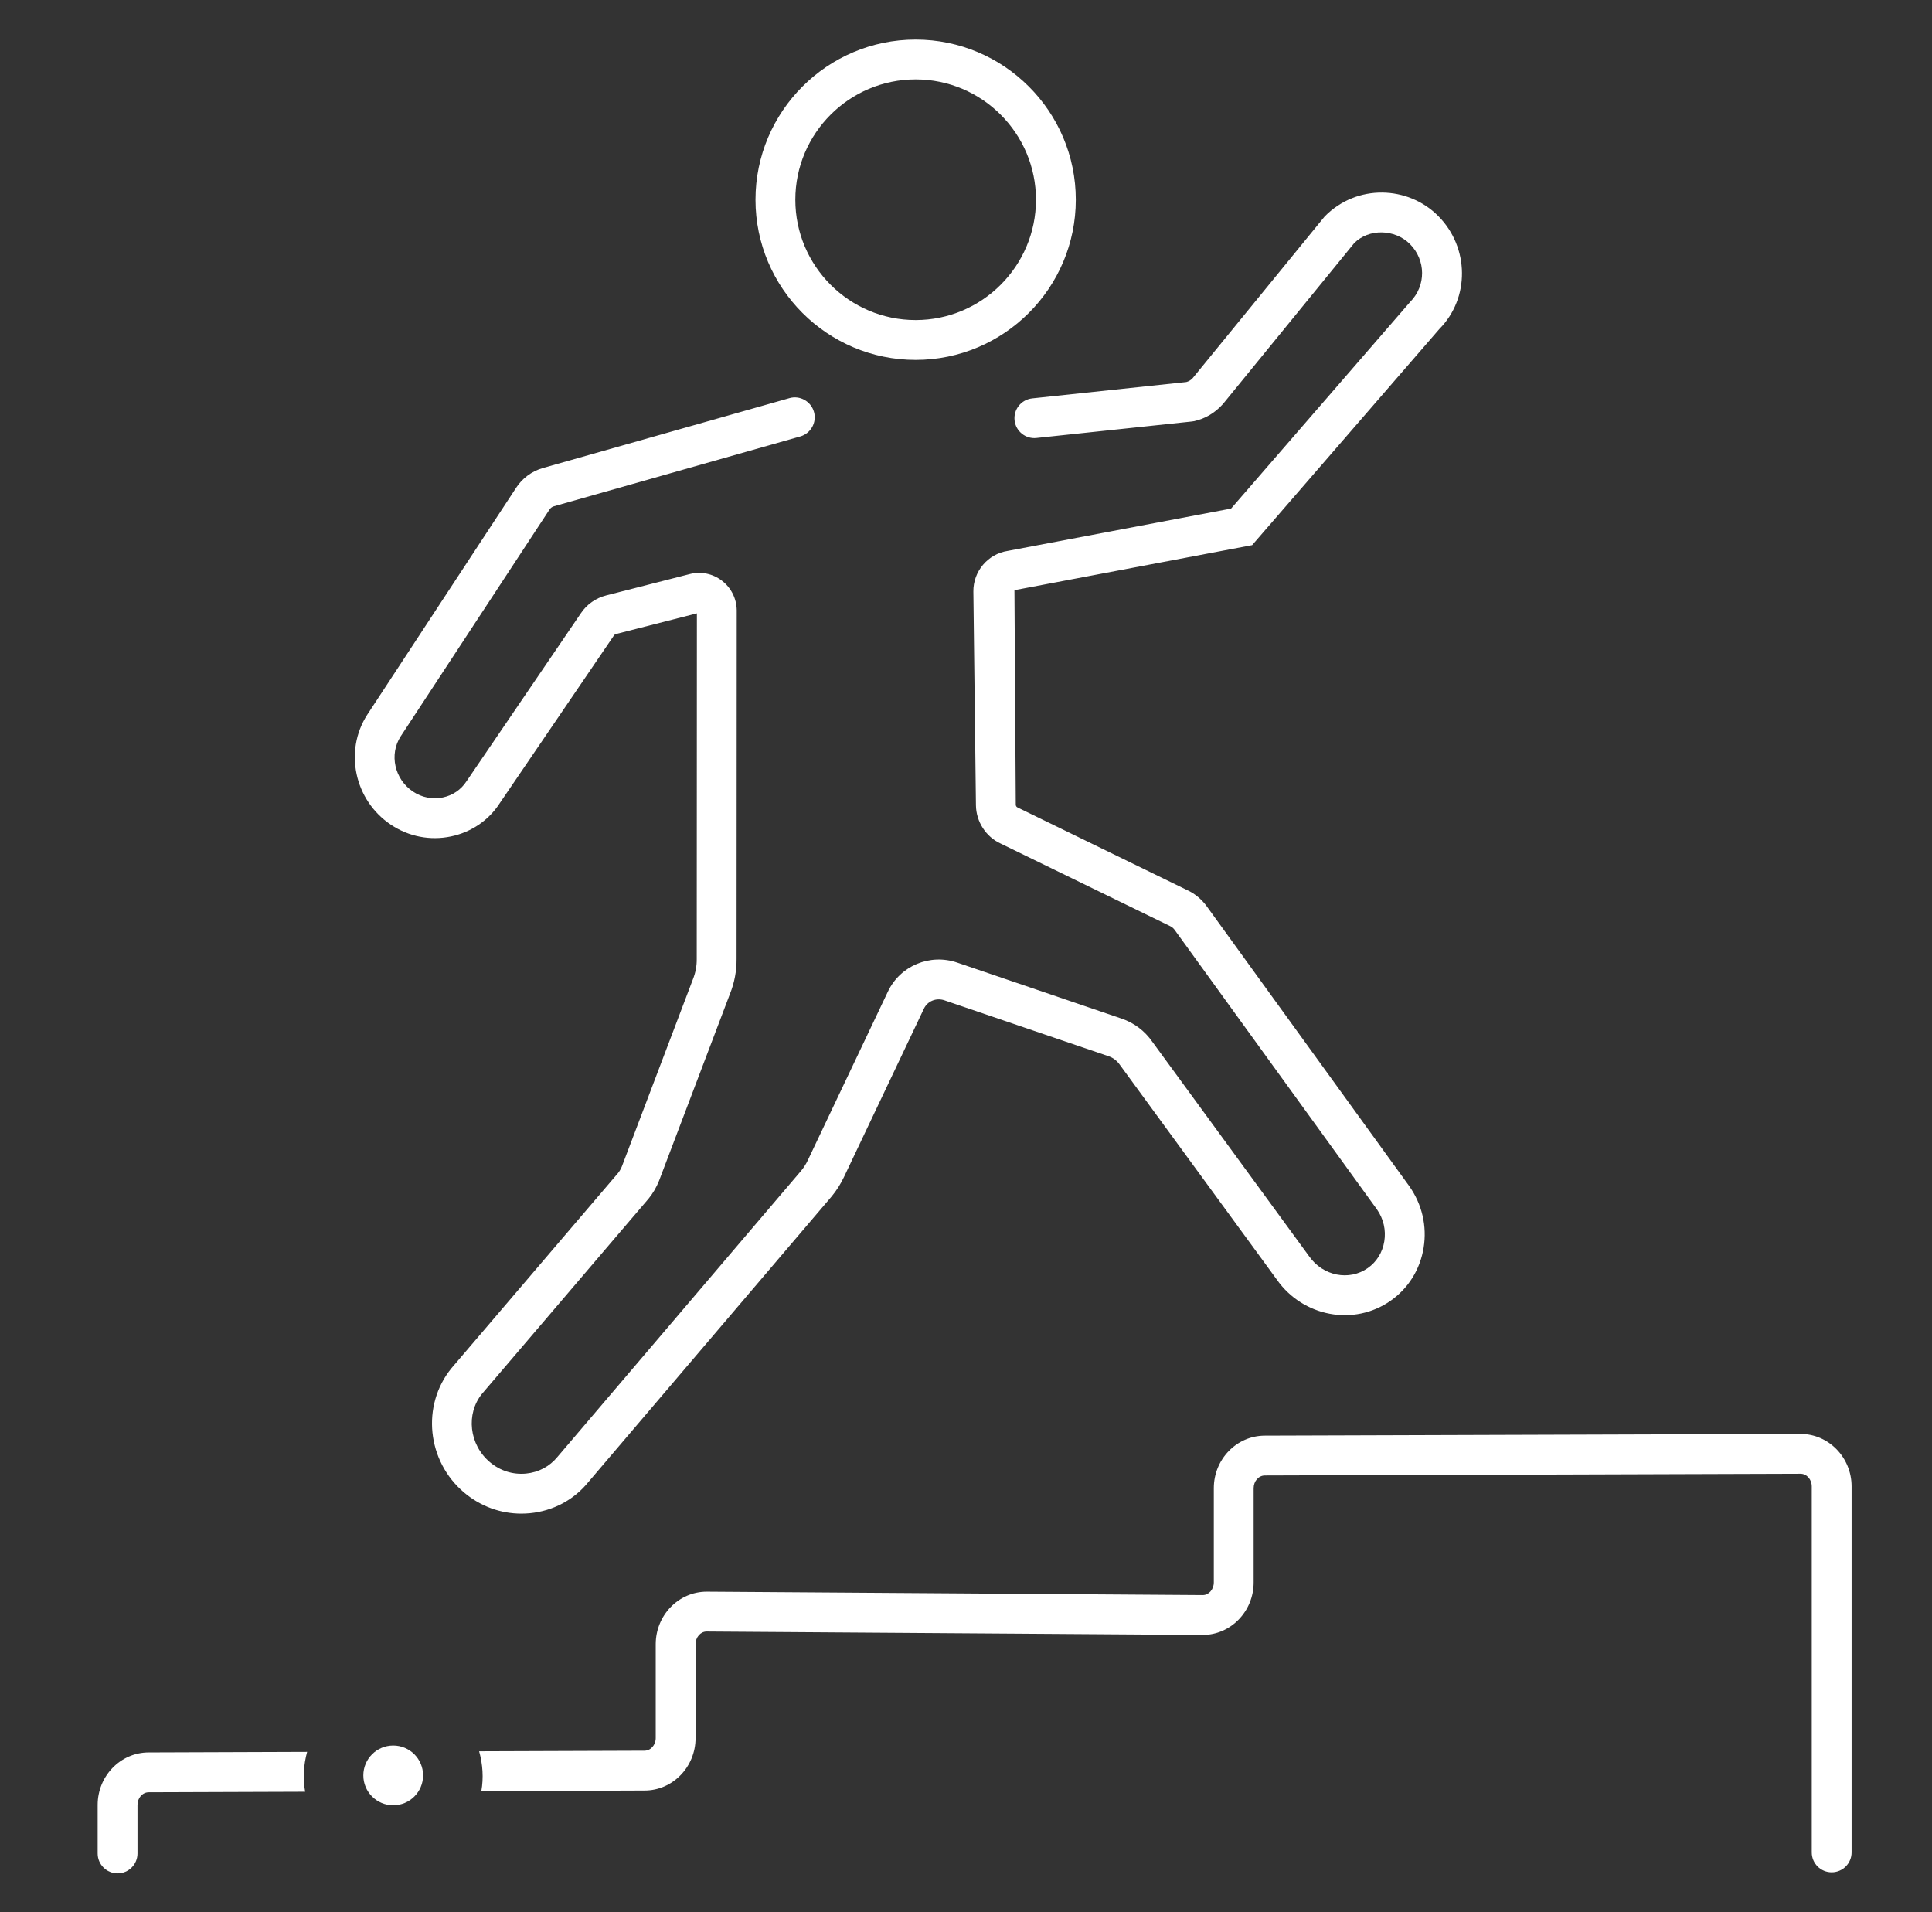 <svg width="97" height="96" viewBox="0 0 97 96" fill="none" xmlns="http://www.w3.org/2000/svg">
<rect x="0" y="0" width="97" height="96" fill="#333333" stroke="none"/>
<path d="M45.972 18.068C41.538 18.068 37.931 14.461 37.931 10.027C37.931 5.594 41.538 1.986 45.972 1.986C50.405 1.986 54.013 5.594 54.013 10.027C54.013 14.461 50.405 18.068 45.972 18.068V18.068ZM45.972 3.986C42.641 3.986 39.931 6.696 39.931 10.027C39.931 13.358 42.641 16.068 45.972 16.068C49.303 16.068 52.013 13.358 52.013 10.027C52.013 6.696 49.303 3.986 45.972 3.986Z" fill="white"/>
<path d="M26.174 75.992C25.133 75.992 24.132 75.628 23.316 74.945C21.433 73.367 21.142 70.562 22.668 68.689L31.03 58.894C31.102 58.806 31.173 58.686 31.225 58.555L34.787 49.17C34.922 48.832 34.985 48.493 34.981 48.143L34.989 30.794L30.928 31.831C30.884 31.843 30.848 31.868 30.822 31.906L25.09 40.325C24.54 41.181 23.664 41.781 22.637 41.994C21.595 42.211 20.518 42.003 19.621 41.401C17.797 40.181 17.265 37.706 18.436 35.885L25.911 24.492C26.219 24.015 26.697 23.658 27.253 23.498L39.633 19.988C40.158 19.835 40.716 20.146 40.867 20.678C41.017 21.209 40.709 21.762 40.178 21.912L27.803 25.42C27.718 25.445 27.639 25.504 27.588 25.583L20.113 36.975C19.533 37.877 19.808 39.121 20.733 39.739C21.178 40.038 21.71 40.142 22.23 40.036C22.727 39.933 23.151 39.644 23.423 39.222L29.162 30.792C29.454 30.35 29.909 30.026 30.435 29.893L34.639 28.819C35.194 28.678 35.78 28.798 36.241 29.151C36.709 29.508 36.981 30.05 36.989 30.637L36.981 48.133C36.987 48.736 36.876 49.333 36.649 49.897L33.087 59.285C32.951 59.622 32.778 59.914 32.566 60.175L24.204 69.971C23.381 70.981 23.552 72.533 24.601 73.412C25.111 73.841 25.748 74.043 26.41 73.981C27.036 73.921 27.596 73.624 27.987 73.145L40.223 58.778C40.353 58.622 40.471 58.438 40.563 58.24L44.578 49.785C45.193 48.485 46.692 47.858 48.061 48.327L56.314 51.139C56.941 51.353 57.473 51.753 57.852 52.297L65.731 63.076C66.422 64.062 67.736 64.319 68.67 63.665C69.116 63.354 69.412 62.876 69.502 62.322C69.594 61.76 69.463 61.19 69.133 60.718L58.983 46.695C58.916 46.601 58.839 46.536 58.75 46.496L50.234 42.348C49.504 42.014 49.01 41.257 48.999 40.43L48.87 29.701C48.857 28.688 49.599 27.809 50.596 27.658L61.809 25.533L70.8 15.158C71.611 14.338 71.588 13.058 70.794 12.257C70.034 11.492 68.724 11.467 67.991 12.206L61.396 20.289C60.983 20.746 60.49 21.029 59.936 21.146L59.836 21.161L52.038 21.988C51.492 22.049 50.996 21.649 50.938 21.1C50.88 20.551 51.278 20.058 51.827 20L59.563 19.179C59.686 19.146 59.796 19.079 59.881 18.984L66.507 10.869C68.126 9.222 70.7 9.319 72.214 10.849C73.777 12.427 73.801 14.97 72.265 16.518L62.866 27.369L50.932 29.63L50.999 40.404C51 40.46 51.035 40.515 51.088 40.538L59.601 44.686C59.99 44.862 60.349 45.16 60.612 45.535L70.762 59.559C71.402 60.473 71.652 61.563 71.476 62.645C71.298 63.735 70.709 64.68 69.817 65.304C67.981 66.591 65.419 66.113 64.105 64.24L56.225 53.459C56.081 53.252 55.887 53.105 55.669 53.031L47.417 50.22C47.005 50.081 46.568 50.257 46.385 50.643L42.371 59.097C42.207 59.442 42 59.769 41.756 60.065L29.524 74.425C28.805 75.307 27.762 75.861 26.599 75.972C26.457 75.985 26.314 75.992 26.174 75.992L26.174 75.992Z" fill="white"/>
<path d="M15.42 87.953L7.465 87.981C6.053 87.981 4.903 89.163 4.903 90.616V93.053C4.903 93.606 5.351 94.053 5.903 94.053C6.456 94.053 6.903 93.606 6.903 93.053V90.616C6.903 90.266 7.155 89.981 7.469 89.981L15.321 89.954C15.198 89.289 15.242 88.607 15.42 87.953Z" fill="white"/>
<path d="M90.398 71.99L63.504 72.076C62.092 72.076 60.942 73.259 60.942 74.712V79.446C60.942 79.797 60.69 80.082 60.388 80.082L35.483 79.91C34.071 79.91 32.922 81.093 32.922 82.546V87.259C32.922 87.609 32.67 87.894 32.356 87.894L24.056 87.923C24.238 88.576 24.285 89.258 24.167 89.923L32.36 89.894C33.772 89.894 34.922 88.712 34.922 87.259V82.546C34.922 82.195 35.174 81.91 35.476 81.91L60.381 82.082C61.793 82.082 62.942 80.899 62.942 79.446V74.712C62.942 74.361 63.194 74.076 63.507 74.076L90.401 73.99C90.711 73.99 90.963 74.275 90.963 74.626V93C90.963 93.553 91.41 94 91.963 94C92.515 94 92.963 93.553 92.963 93V74.626C92.963 73.173 91.813 71.99 90.398 71.99H90.398Z" fill="white"/>
<path d="M19.742 90.634C20.571 90.634 21.242 89.962 21.242 89.134C21.242 88.305 20.571 87.634 19.742 87.634C18.914 87.634 18.242 88.305 18.242 89.134C18.242 89.962 18.914 90.634 19.742 90.634Z" fill="white"/>
</svg>
